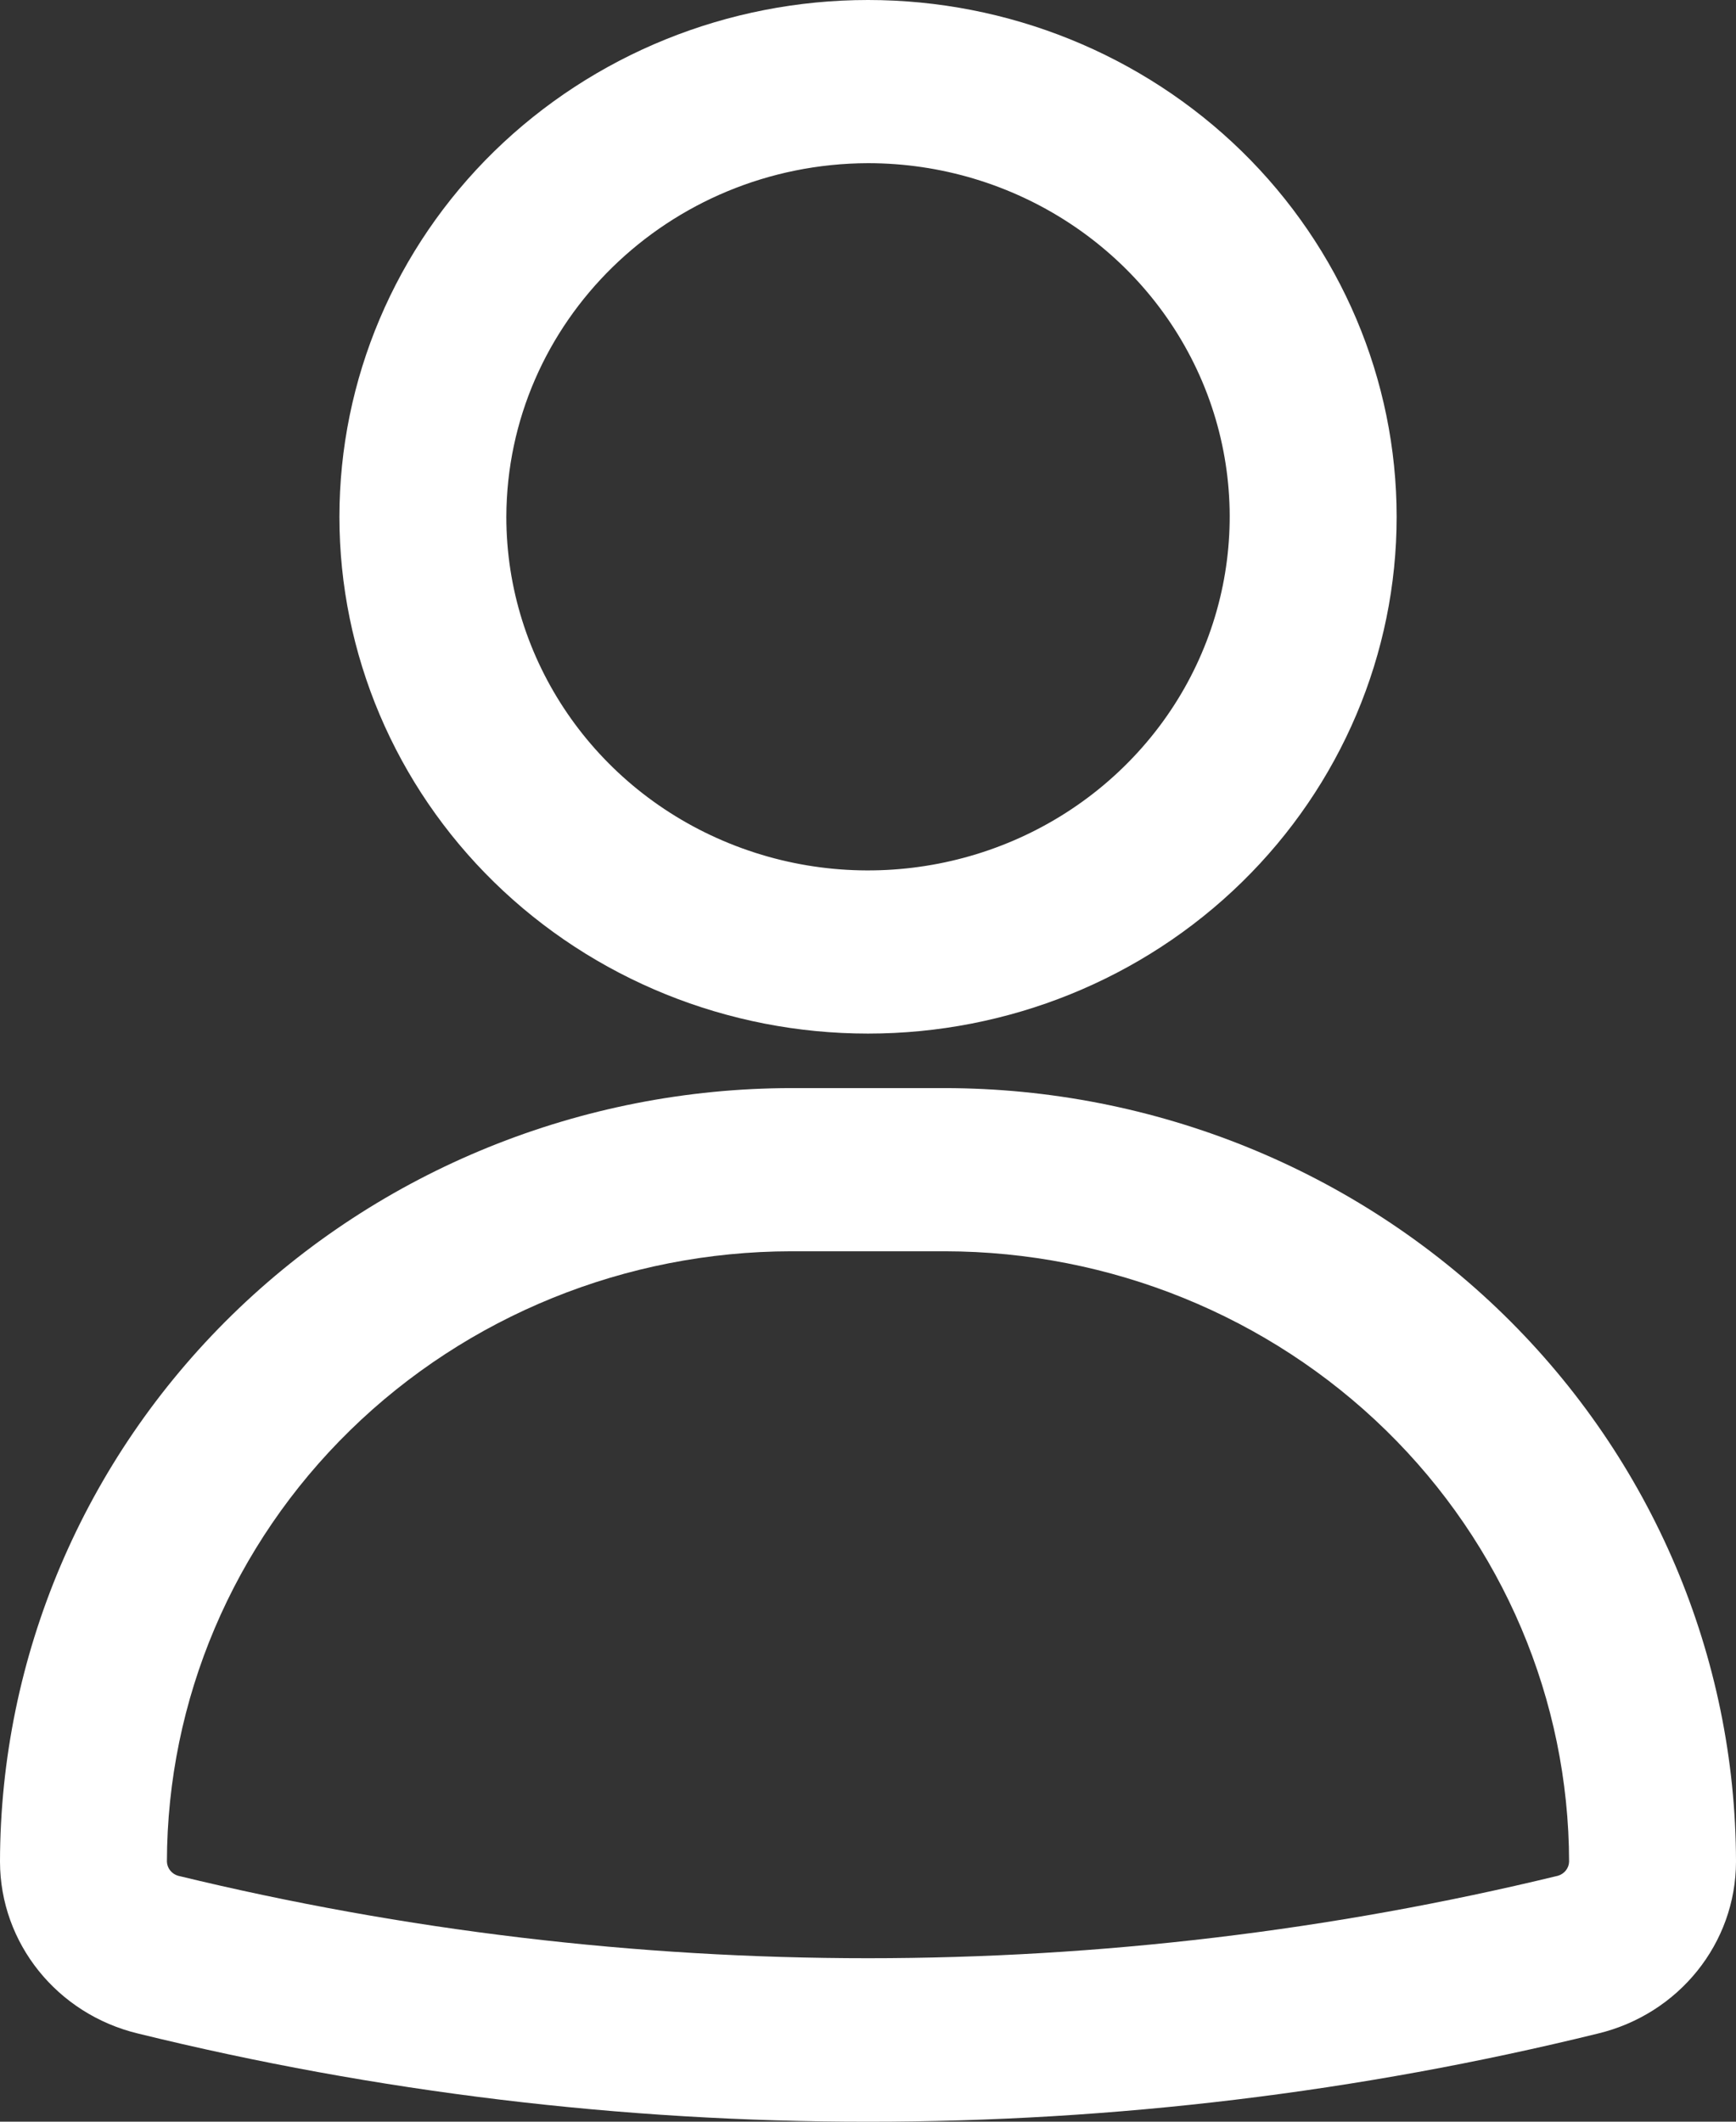 <svg width="27" height="33" viewBox="0 0 27 33" fill="none" xmlns="http://www.w3.org/2000/svg">
<rect x="0" y="0" width="27" height="33" fill="#333333" stroke="none"/>
<path d="M13.5 16.076C15.681 16.076 17.771 15.231 19.314 13.722C20.855 12.215 21.722 10.17 21.722 8.039C21.722 5.907 20.855 3.862 19.314 2.354C17.771 0.847 15.681 0 13.5 0C11.319 0 9.23 0.847 7.686 2.354C6.145 3.862 5.279 5.907 5.279 8.039C5.279 10.17 6.145 12.215 7.686 13.722C9.23 15.231 11.319 16.076 13.5 16.076ZM13.5 2.538C15.775 2.538 17.826 3.879 18.698 5.934C19.567 7.988 19.087 10.355 17.477 11.928C15.869 13.5 13.45 13.971 11.347 13.119C9.246 12.269 7.875 10.263 7.875 8.039C7.884 5.005 10.398 2.548 13.5 2.538ZM14.694 16.924H12.306C9.043 16.927 5.916 18.196 3.609 20.452C1.303 22.708 0.005 25.765 0 28.956C0.002 30.224 0.888 31.326 2.147 31.629C5.859 32.541 9.672 33.002 13.5 33C17.328 33.002 21.141 32.541 24.853 31.629C26.112 31.326 26.998 30.224 27 28.956C26.995 25.765 25.697 22.708 23.391 20.452C21.084 18.196 17.958 16.927 14.694 16.924ZM24.23 29.175C17.183 30.885 9.817 30.885 2.77 29.175C2.669 29.146 2.6 29.057 2.596 28.956C2.601 26.438 3.625 24.026 5.446 22.246C7.265 20.468 9.732 19.465 12.306 19.462H14.695C17.268 19.465 19.736 20.468 21.555 22.246C23.376 24.026 24.399 26.438 24.404 28.956C24.401 29.057 24.331 29.146 24.23 29.175Z" fill="white"/>
</svg>
